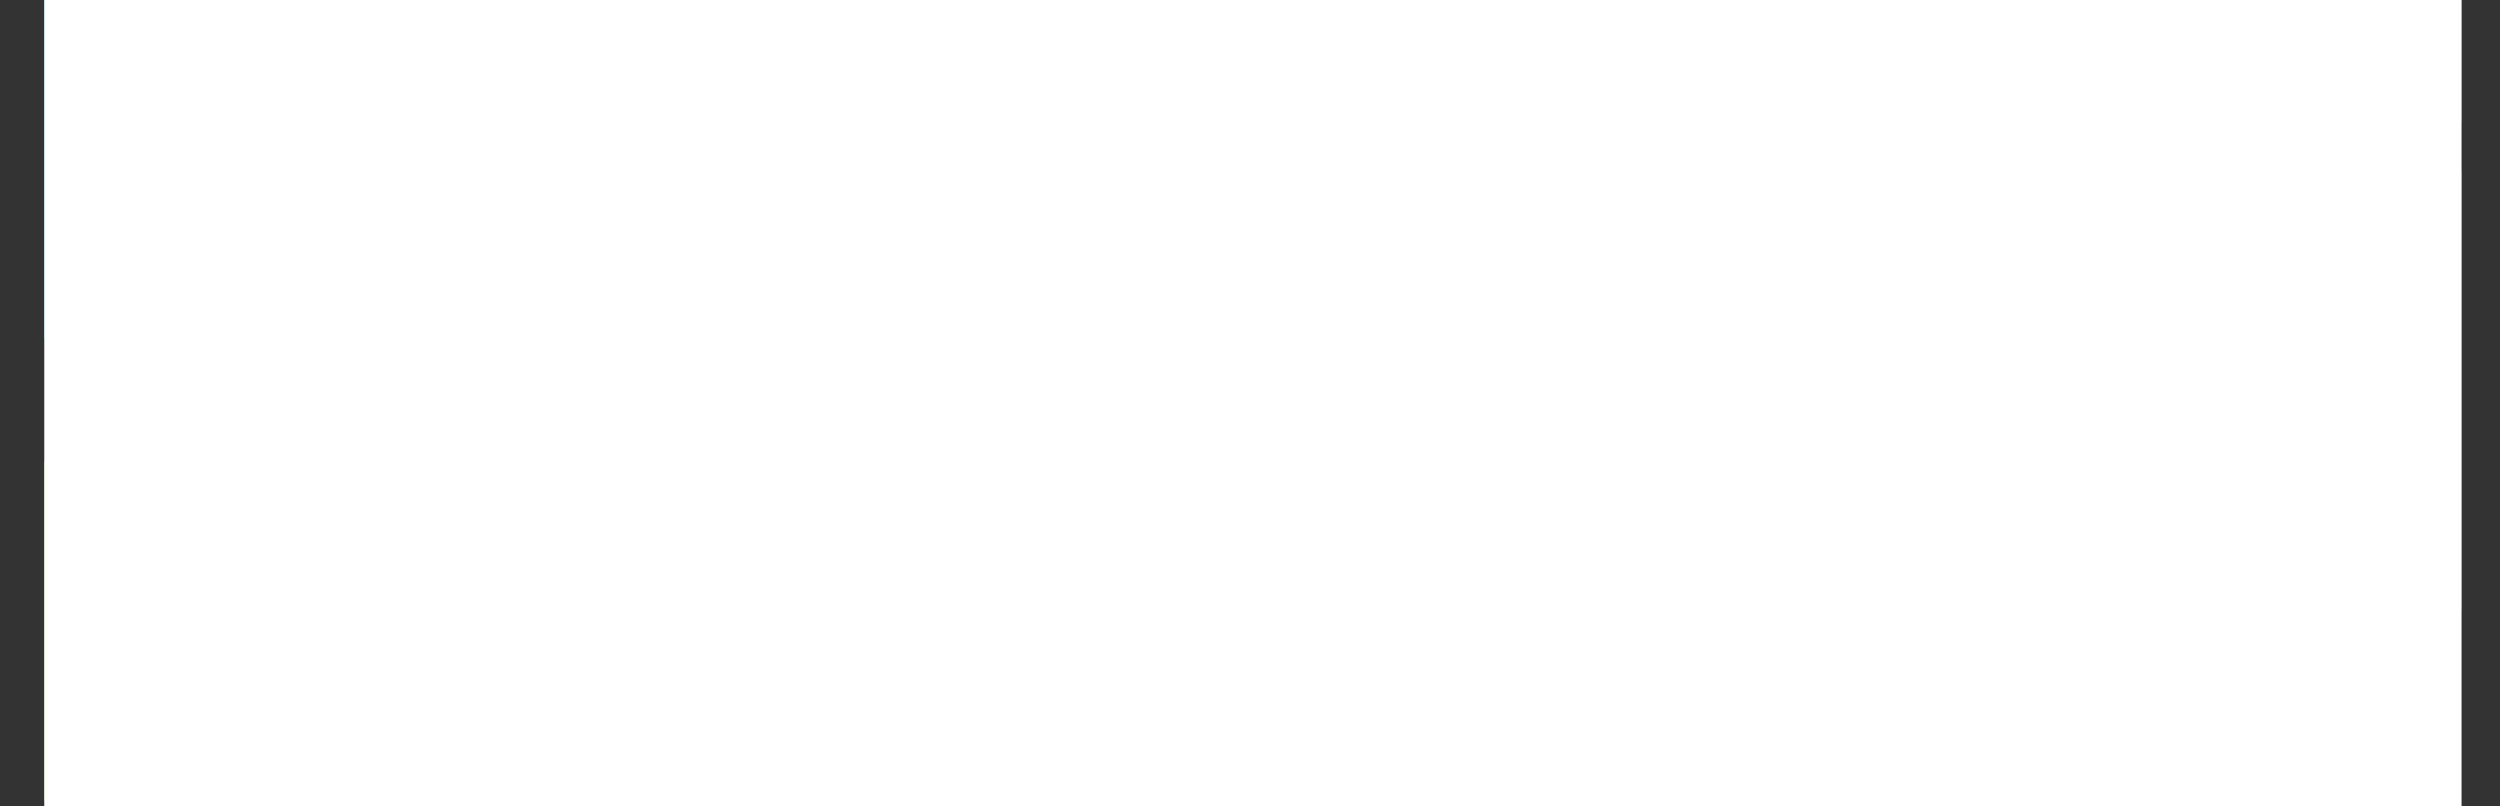 <svg xmlns="http://www.w3.org/2000/svg" width="31" height="10" fill="none"><rect width="100%" height="100%" fill="#333333" stroke="none"/><g clip-path="url(#a)"><path fill="#000" d="m30.524 2.1-.061.252c-.201.784-.845 1.257-1.688 1.236a3.264 3.264 0 0 1-.944-.157c-.104-.035-.235.011-.354.022-.157.013-.314.04-.47.04-1.475.003-2.95.002-4.424.002h-.161l.105-.694h1.852c-.012.014-.003.008-.003.002-.007-.453-.012-.906-.027-1.36-.003-.084-.039-.17-.072-.25a.654.654 0 0 0-.65-.437h-.884c.033-.228.06-.438.095-.646.005-.025.047-.064.072-.063.416.008.836-.016 1.246.041.613.087 1.055.577 1.162 1.23.039.24.042.488.05.733.009.237.002.474.002.72.044.003.08.008.116.008.533 0 1.067-.003 1.6.003.11.001.151-.047.163-.14.007-.066.008-.133.009-.2V1.105c.001-.518.213-.819.71-.973.195-.061.403-.089.606-.132h.425c.032.008.063.02.095.025.679.09 1.174.523 1.355 1.187.028.103.05.209.075.313V2.1ZM28.173.962c.01.13.026.24.027.351.003.42.005.84-.002 1.26-.002.104.035.142.13.149.166.01.331.033.497.036.359.007.594-.165.691-.51.089-.314.087-.633.003-.949-.05-.189-.153-.353-.345-.415-.348-.113-.686-.048-1.002.078ZM22.074.06l-.108.703h-2.024c-.087 0-.175.002-.262.012-.255.032-.39.192-.379.44.012.244.165.407.412.414.316.008.633 0 .95.006.14.003.284.014.42.043.524.112.857.531.85 1.068a1.806 1.806 0 0 1-.05.407c-.106.43-.42.636-.826.716-.207.04-.421.06-.632.061-1.387.003-2.775.006-4.162-.007-.865-.009-1.438-.57-1.487-1.433-.024-.424-.044-.85.074-1.266.196-.688.733-1.107 1.45-1.12.436-.007.873-.001 1.32-.001-.036.24-.07.469-.105.714h-.5c-.162 0-.325-.003-.487.004-.293.012-.512.153-.624.423a1.42 1.42 0 0 0-.11.482c-.01.302-.013.61.032.907.053.344.289.548.635.569.406.024.815.018 1.223.02l2.688.003c.066 0 .133-.002.198-.014.271-.05.426-.25.404-.514-.022-.26-.209-.43-.487-.434-.392-.007-.784.002-1.175-.018-.463-.025-.8-.285-.92-.683-.14-.46-.012-.944.323-1.205.267-.208.583-.294.91-.3.8-.014 1.6-.007 2.4-.009.011 0 .024.006.049.012ZM30.525 10c-.311-.056-.621-.117-.933-.165-.087-.013-.181.009-.27.025-.378.07-.757.115-1.138.015-.452-.12-.709-.438-.724-.898-.016-.477.204-.82.665-.948.273-.077.564-.096.848-.123.193-.017.39-.003.582-.003.093-.396-.089-.643-.483-.65-.434-.008-.85.09-1.257.23l-.13.04-.103-.702c.674-.216 1.343-.411 2.057-.268.52.104.797.404.863.926.004.033.015.065.023.096V10ZM29.21 8.477l-.003-.015c-.18.025-.364.032-.537.08-.18.05-.263.22-.247.415.014.168.114.304.295.32.185.018.38.002.564-.03.31-.056.31-.066.307-.384-.001-.122.03-.285-.034-.356-.056-.062-.226-.024-.345-.03ZM19.59 9.892h-.981V7.863c0-.066 0-.133-.009-.2-.022-.188-.145-.317-.33-.337a1.089 1.089 0 0 0-.616.106c.007.275.017.534.018.794.003.509 0 1.017 0 1.525v.14h-.977v-.143c0-.625-.006-1.25.002-1.874.006-.487-.213-.613-.668-.534-.273.048-.272.056-.272.329v2.219h-.995V7.312c0-.41.104-.548.501-.657.491-.134.99-.2 1.494-.1.137.028.27.087.394.15.067.033.114.04.182.012.481-.203.979-.265 1.49-.14.449.11.73.425.746.885.023.641.015 1.283.02 1.924.002.166 0 .332 0 .506ZM25.916 6.653V5.282c0-.065.008-.11.085-.122.295-.048.59-.1.903-.152V9.17c0 .384-.084.502-.45.614a3.271 3.271 0 0 1-1.457.11c-.71-.107-1.186-.642-1.243-1.389-.025-.32-.015-.64.069-.954.167-.631.616-1.006 1.268-1.019.221-.004.444.048.665.078.048.006.094.024.16.042Zm0 1.597v-.486c0-.298-.15-.46-.45-.486-.35-.031-.604.138-.692.475-.082.311-.082.627.002.938.092.345.329.52.686.513.108-.002.214-.026.322-.034.101-.008.139-.05.135-.158-.01-.253-.003-.507-.003-.761ZM22.246 7.904c.032-.5-.122-.665-.599-.651-.394.01-.774.1-1.146.228l-.135.043c-.032-.223-.065-.44-.091-.657-.003-.02.028-.059.051-.066.536-.172 1.078-.323 1.65-.293.087.004.175.013.26.028.645.111.95.465.955 1.123.006.75.002 1.5.001 2.25 0 .025-.002.05-.004.088-.11-.018-.216-.03-.319-.055a2.592 2.592 0 0 0-1.206-.034 1.651 1.651 0 0 1-.888-.059c-.405-.14-.625-.442-.638-.875-.013-.442.18-.752.574-.918.27-.114.556-.143.844-.15.228-.005.456 0 .691 0v-.002Zm.02.597c-.285 0-.548-.017-.807.005-.237.02-.372.205-.361.432.01.21.163.37.401.357.239-.011.475-.071.71-.115.023-.004.054-.043.055-.066.004-.204.002-.407.002-.613Z"/><path fill="#289BD7" d="M13.224 0H.549v4.2h12.675V0Z"/><path fill="#85B840" d="M13.224 5.726H.549v4.2h12.675v-4.2Z"/><path fill="#fff" d="M.549 0h30v10h-30z" style="mix-blend-mode:color"/></g><defs><clipPath id="a"><path fill="#fff" d="M.549 0h29.975v10H.549z"/></clipPath></defs></svg>
